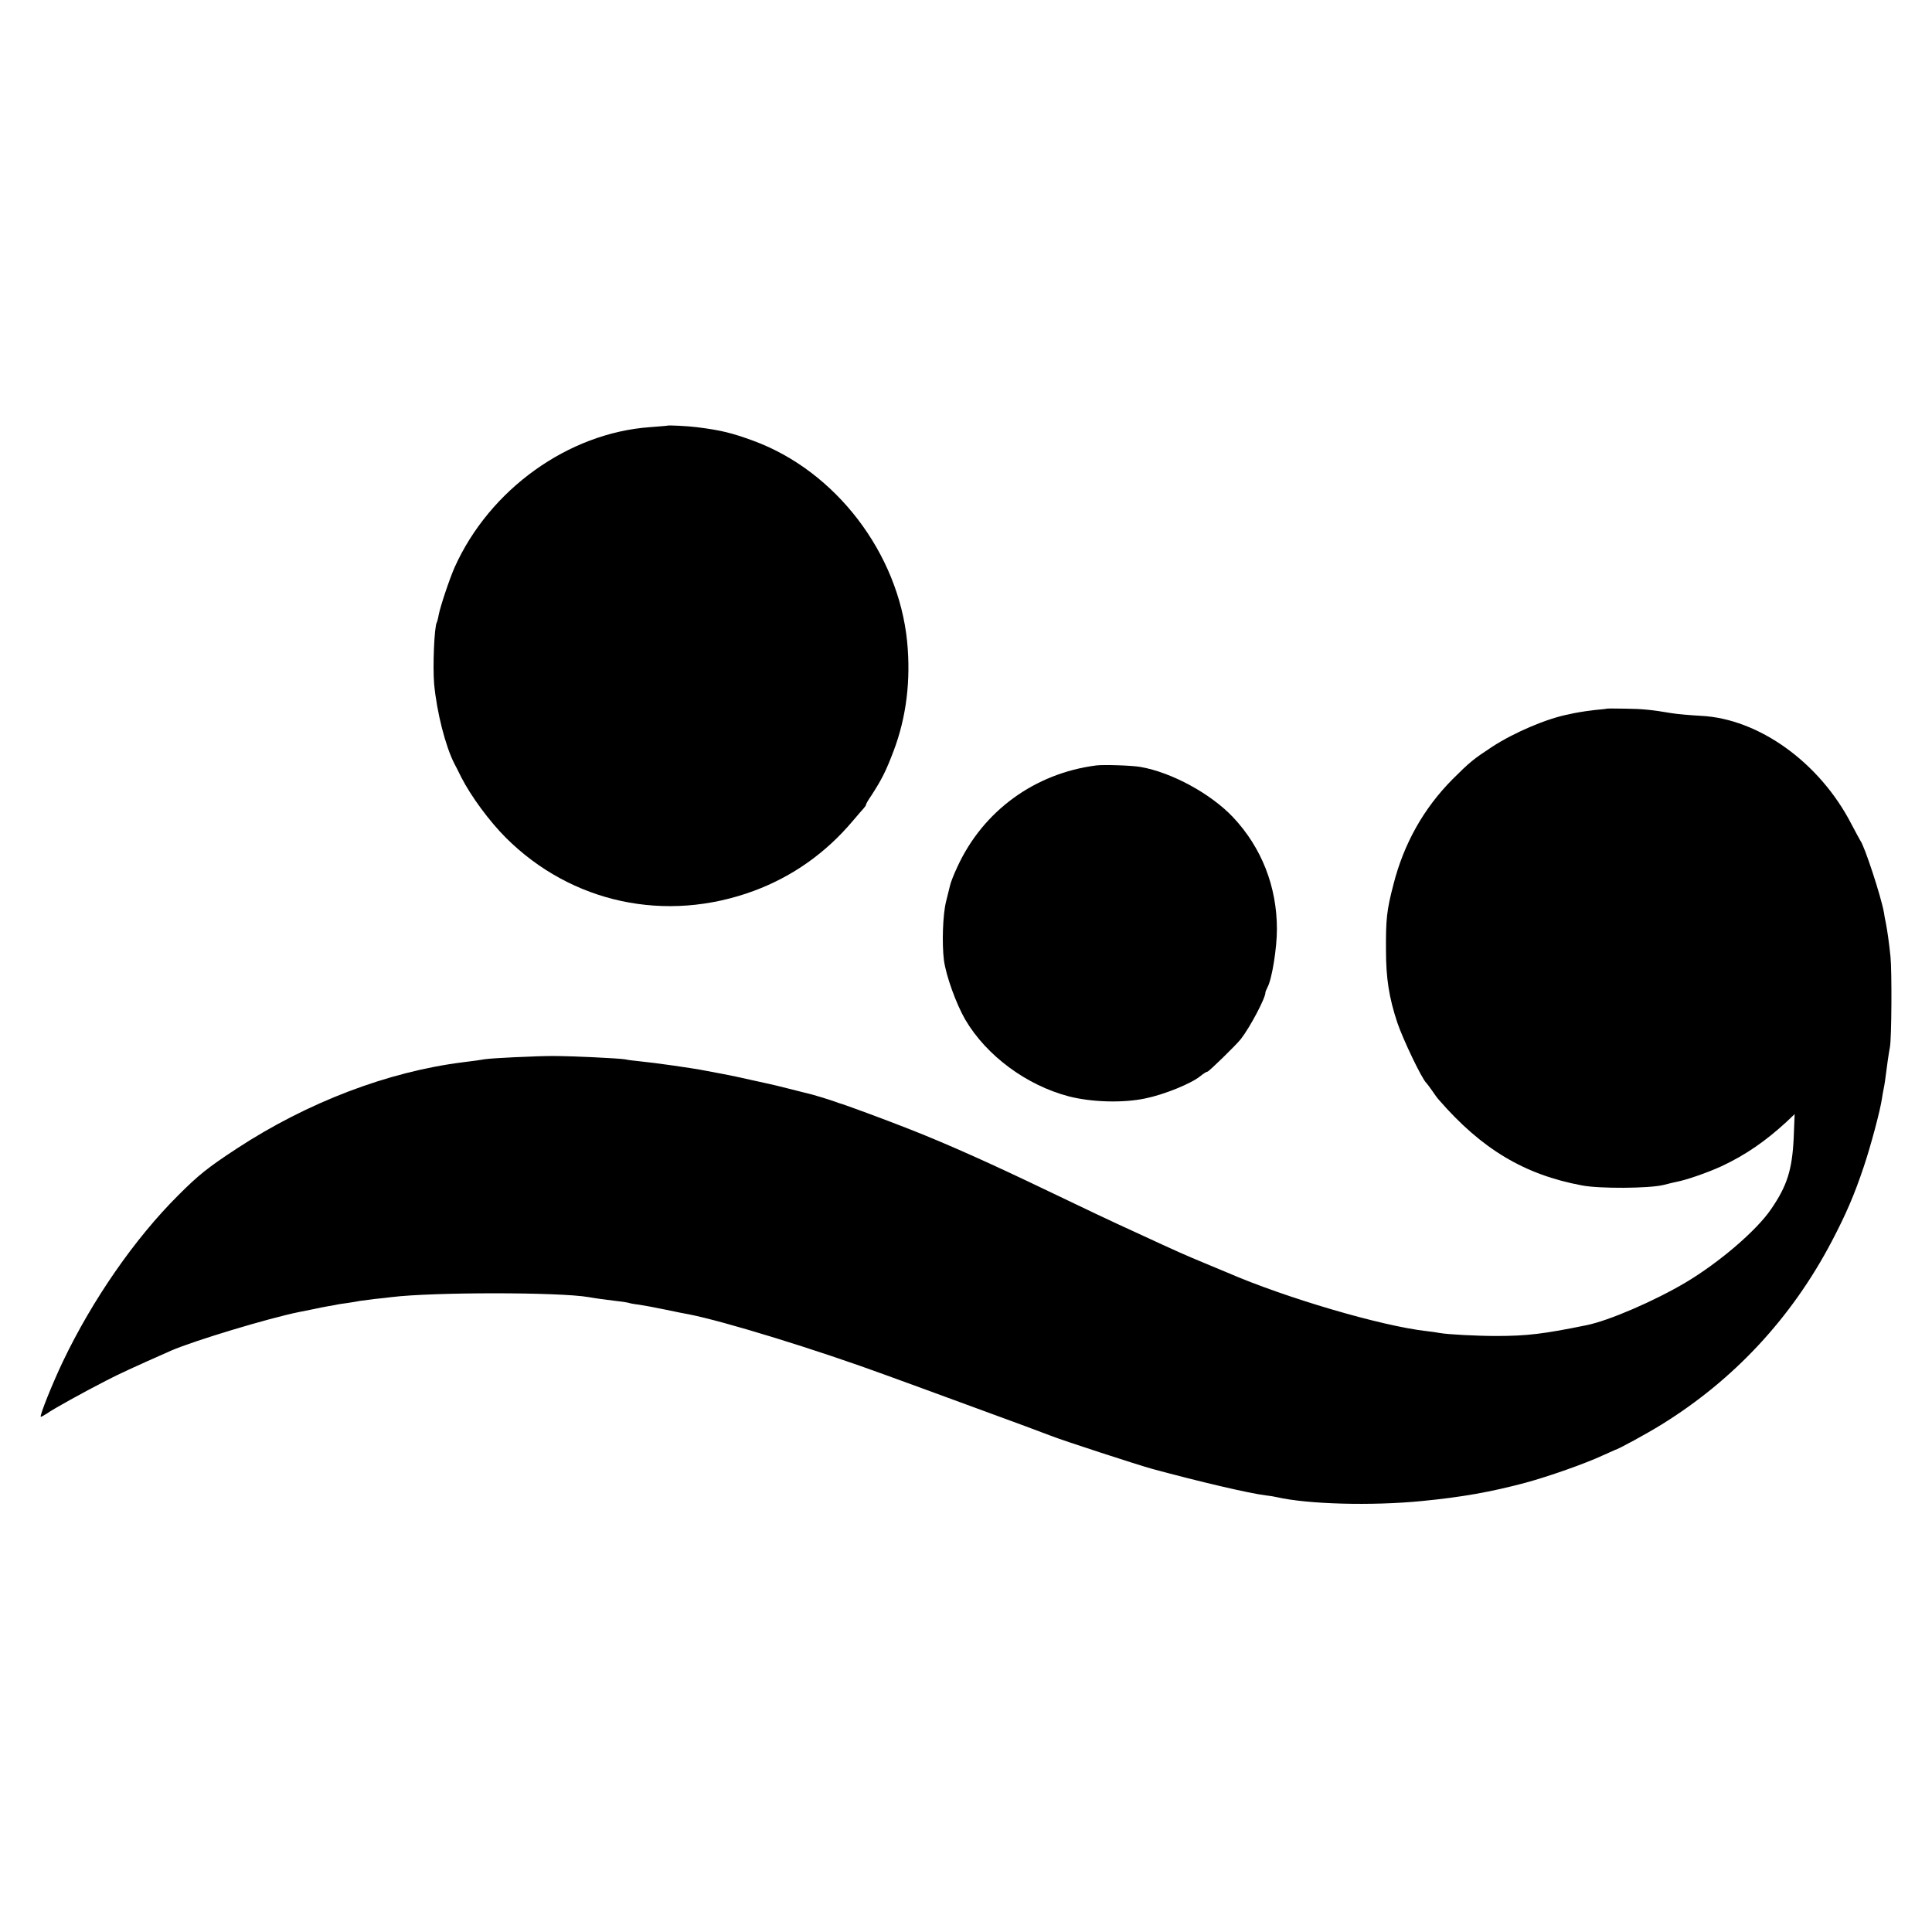 <?xml version="1.0" standalone="no"?>
<!DOCTYPE svg PUBLIC "-//W3C//DTD SVG 20010904//EN"
 "http://www.w3.org/TR/2001/REC-SVG-20010904/DTD/svg10.dtd">
<svg version="1.0" xmlns="http://www.w3.org/2000/svg"
 width="1024pt" height="1024pt" viewBox="0 0 1024 1024"
 preserveAspectRatio="xMidYMid meet">
<g transform="translate(0,1024) scale(0.1,-0.1)"
fill="#000000" stroke="none">
<path d="M3537 7984 c-1 -1 -42 -4 -92 -8 -433 -31 -849 -329 -1035 -742 -27
-61 -77 -210 -85 -254 -3 -18 -8 -36 -10 -39 -13 -22 -22 -233 -14 -326 14
-150 60 -330 107 -422 6 -10 22 -43 37 -73 51 -100 149 -233 236 -320 348
-347 848 -454 1314 -282 205 76 382 201 525 371 25 30 51 59 58 67 6 7 12 15
12 19 0 4 12 25 28 48 56 87 77 128 118 236 68 179 92 375 72 581 -47 469
-378 902 -813 1063 -117 43 -175 57 -303 73 -48 6 -151 11 -155 8z"/>
<path d="M8517 6484 c-1 -1 -29 -4 -62 -7 -33 -4 -71 -9 -85 -12 -14 -2 -38
-7 -55 -11 -116 -22 -291 -97 -406 -172 -99 -65 -119 -81 -210 -172 -153 -154
-259 -342 -314 -560 -35 -134 -40 -182 -39 -345 0 -150 16 -252 60 -385 31
-91 130 -298 154 -320 3 -3 17 -21 30 -40 13 -19 29 -42 37 -50 226 -260 452
-396 758 -453 93 -18 354 -16 430 2 28 7 60 15 71 17 53 10 165 49 239 83 126
59 232 132 344 235 l43 41 -5 -125 c-8 -171 -35 -255 -120 -379 -77 -113 -274
-282 -452 -388 -163 -97 -407 -203 -527 -227 -225 -46 -315 -57 -478 -57 -100
0 -257 8 -300 16 -14 3 -45 7 -70 10 -240 27 -749 177 -1055 310 -16 7 -70 29
-120 50 -108 45 -127 53 -365 163 -102 46 -309 144 -460 217 -306 147 -535
250 -744 332 -122 48 -343 130 -371 137 -5 2 -17 6 -25 9 -28 10 -117 37 -136
41 -10 2 -48 12 -84 21 -36 9 -72 18 -80 20 -8 2 -64 15 -125 28 -60 14 -137
30 -170 36 -33 6 -71 13 -85 16 -64 13 -267 42 -350 50 -30 3 -64 7 -75 10
-30 6 -287 18 -385 18 -92 0 -319 -11 -360 -17 -14 -3 -65 -10 -115 -16 -400
-50 -826 -213 -1199 -457 -154 -101 -203 -140 -311 -248 -231 -230 -455 -554
-611 -880 -55 -115 -124 -287 -118 -294 1 -2 15 6 31 16 33 24 194 113 313
174 73 38 143 70 346 160 119 52 516 172 679 205 11 2 45 9 75 15 30 7 64 13
75 15 11 2 29 5 40 7 11 3 42 8 68 11 27 4 56 9 65 11 10 1 44 6 77 10 33 3
74 8 90 10 218 27 890 27 1045 0 33 -6 98 -15 150 -21 30 -3 58 -8 61 -9 3 -2
28 -7 55 -10 27 -4 92 -16 144 -27 52 -11 106 -22 120 -24 189 -37 677 -187
1050 -324 63 -23 275 -100 470 -172 195 -71 375 -138 400 -148 57 -23 465
-156 539 -176 251 -68 516 -130 601 -140 19 -2 44 -6 56 -9 165 -38 504 -47
769 -21 215 21 366 48 550 97 122 33 318 102 410 145 33 15 62 28 65 29 18 4
168 86 244 133 386 238 692 567 905 973 75 143 120 247 170 397 36 107 87 297
96 361 2 14 6 37 9 51 5 24 7 38 21 145 4 28 9 61 12 75 9 45 11 403 3 480 -8
78 -17 139 -25 180 -3 14 -8 39 -10 55 -15 83 -102 350 -125 380 -4 6 -24 44
-46 85 -168 328 -492 561 -799 576 -55 3 -125 9 -155 14 -106 18 -156 23 -248
24 -51 1 -94 1 -95 0z"/>
<path d="M5810 6183 c-326 -42 -599 -241 -735 -536 -19 -40 -36 -84 -39 -98
-3 -13 -13 -53 -22 -89 -17 -69 -22 -220 -11 -309 11 -83 65 -232 113 -315
112 -191 324 -348 549 -407 121 -31 287 -36 405 -11 99 20 245 79 293 119 16
13 32 23 37 23 7 0 152 141 177 173 49 63 132 220 130 247 0 3 5 15 11 27 24
44 50 208 50 308 0 226 -81 432 -232 593 -118 125 -325 238 -491 267 -44 8
-196 13 -235 8z"/>
</g>
</svg>
